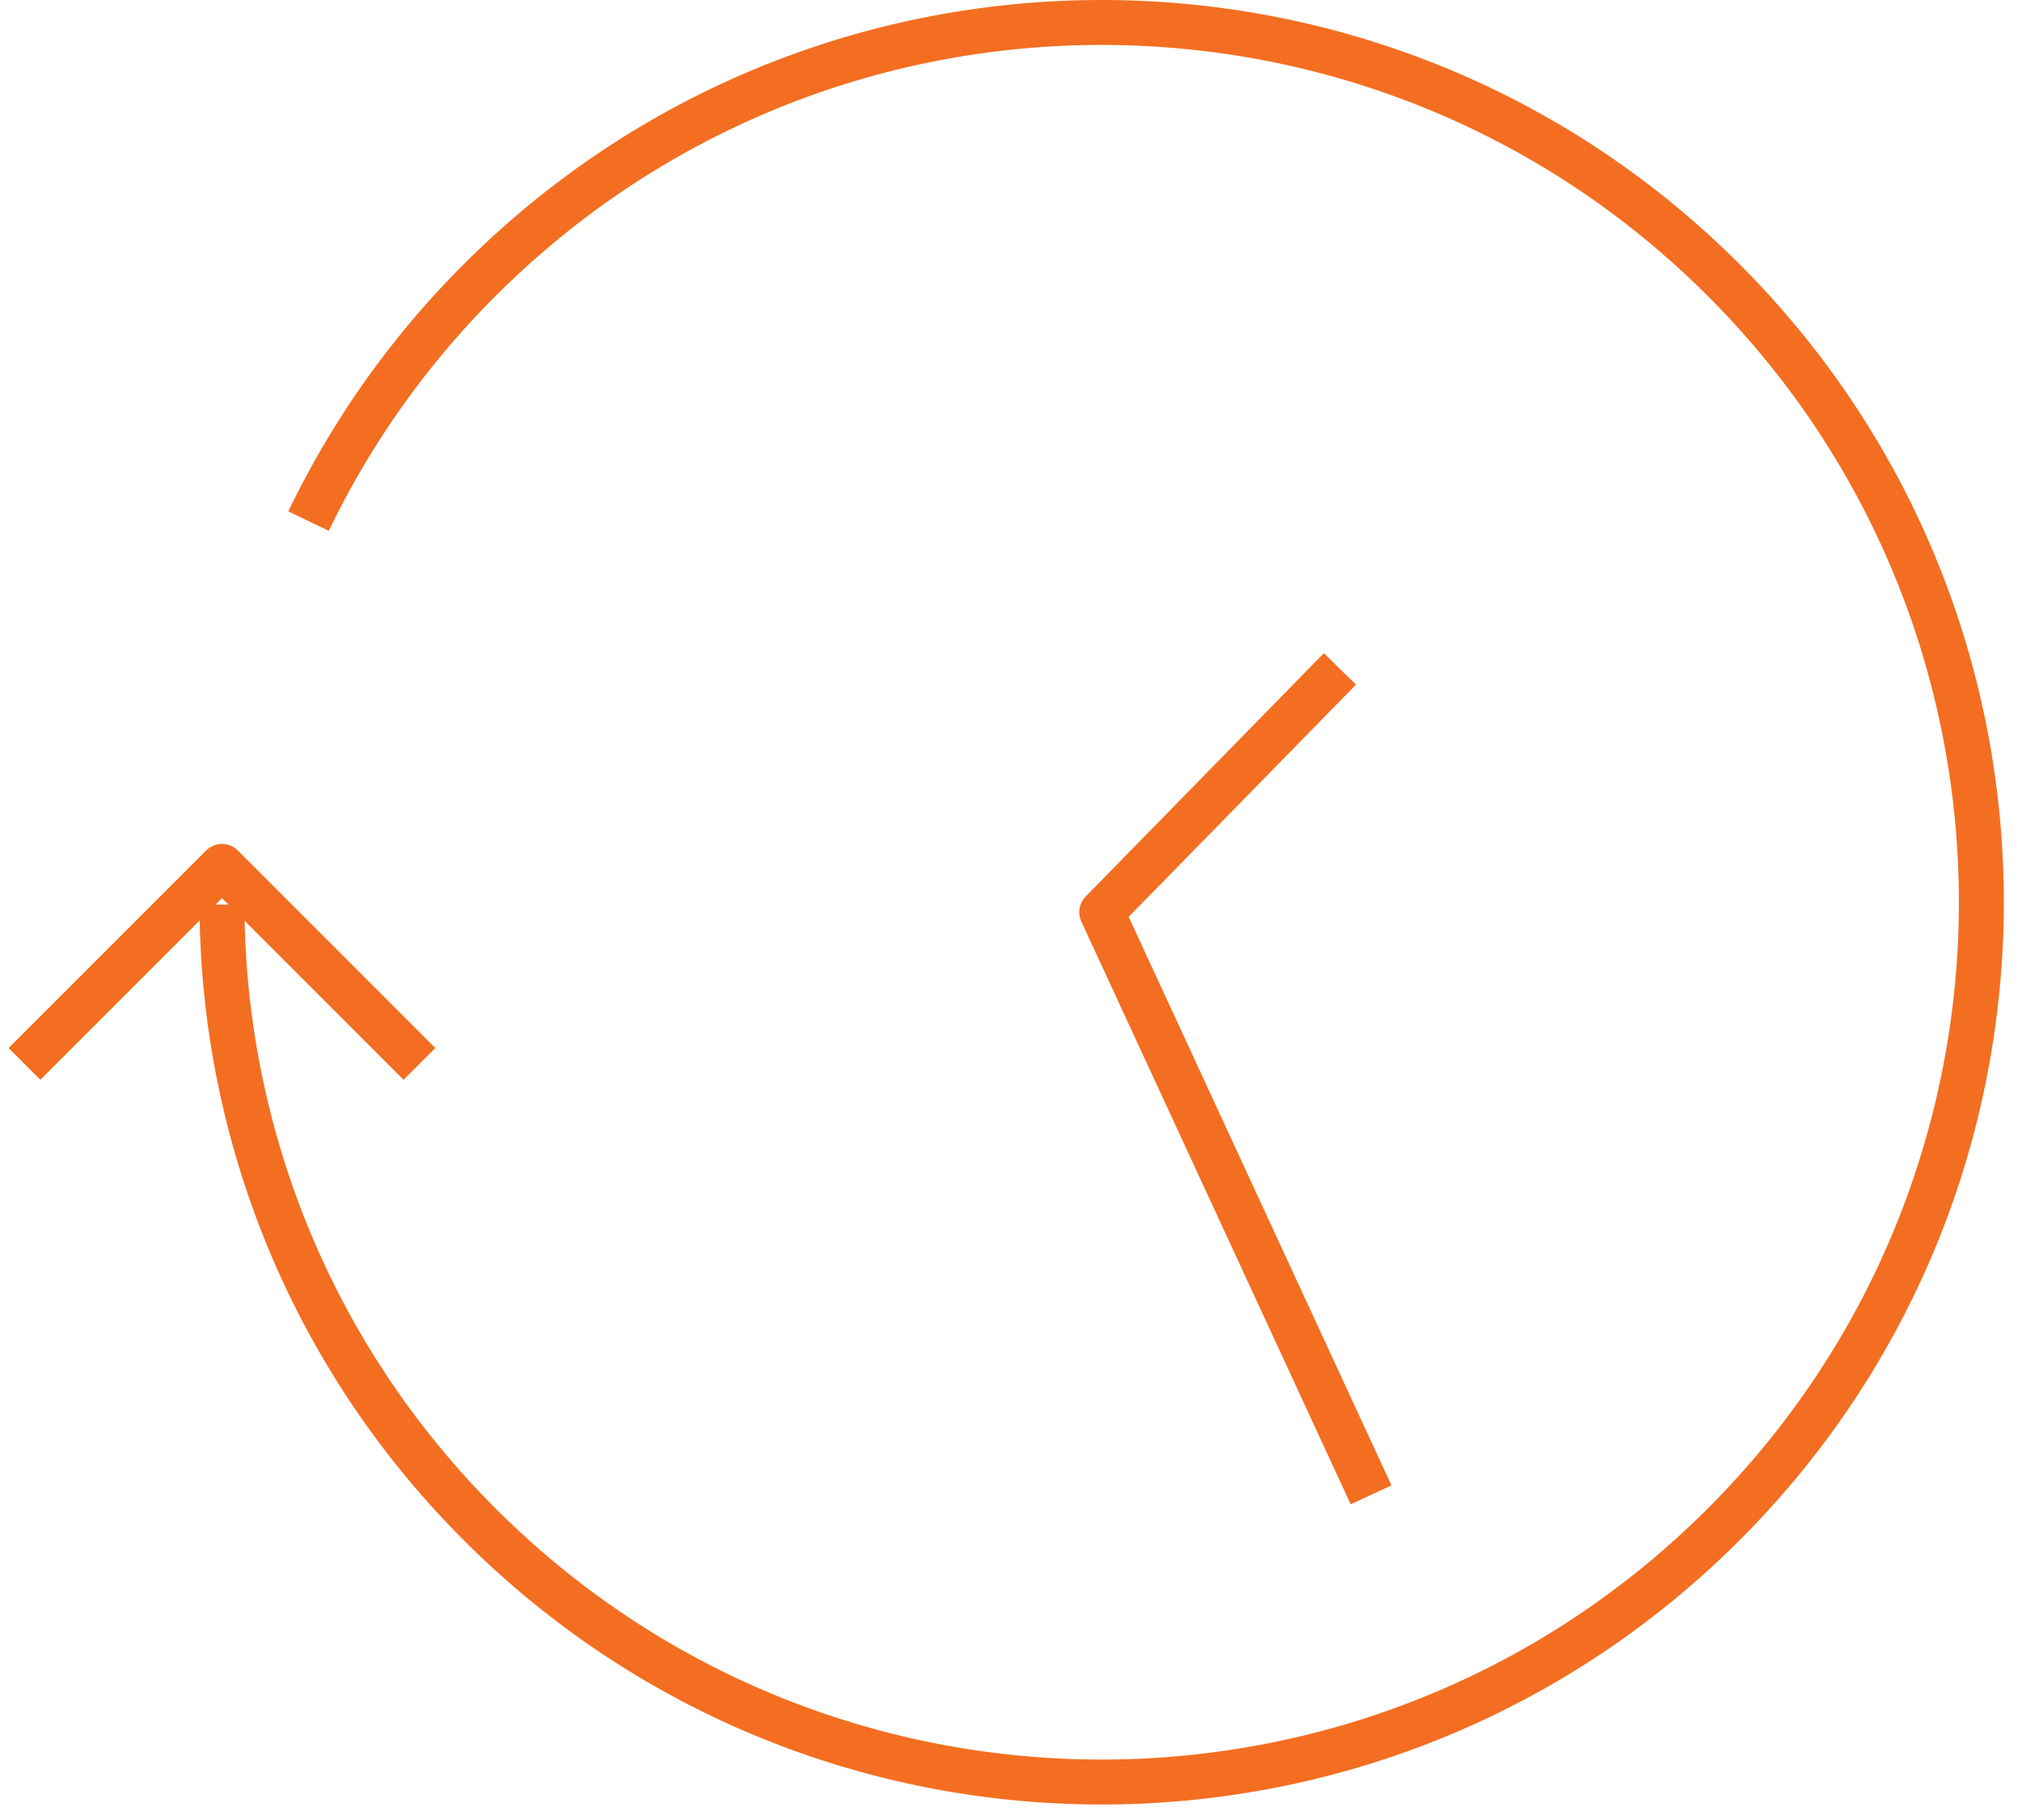 <?xml version="1.0" encoding="UTF-8"?><svg xmlns="http://www.w3.org/2000/svg" width="90" height="81" viewBox="0 0 90 81"><path fill="none" stroke="#f36e21" stroke-linejoin="round" stroke-miterlimit="50" stroke-width="2" d="M13.734 23.192a39.05 39.05 0 0 1 7.615-10.724c15.29-15.29 40.082-15.29 55.374 0 15.29 15.29 15.29 40.081 0 55.373-15.292 15.292-40.085 15.292-55.374 0C13.729 60.223 9.907 50.245 9.88 40.26"/><path fill="none" stroke="#f36e21" stroke-linejoin="round" stroke-miterlimit="50" stroke-width="2" d="M59.64 29.77l-10.6 10.828 11.986 25.93M18.67 47.35l-8.79-8.79-8.79 8.79"/></svg>